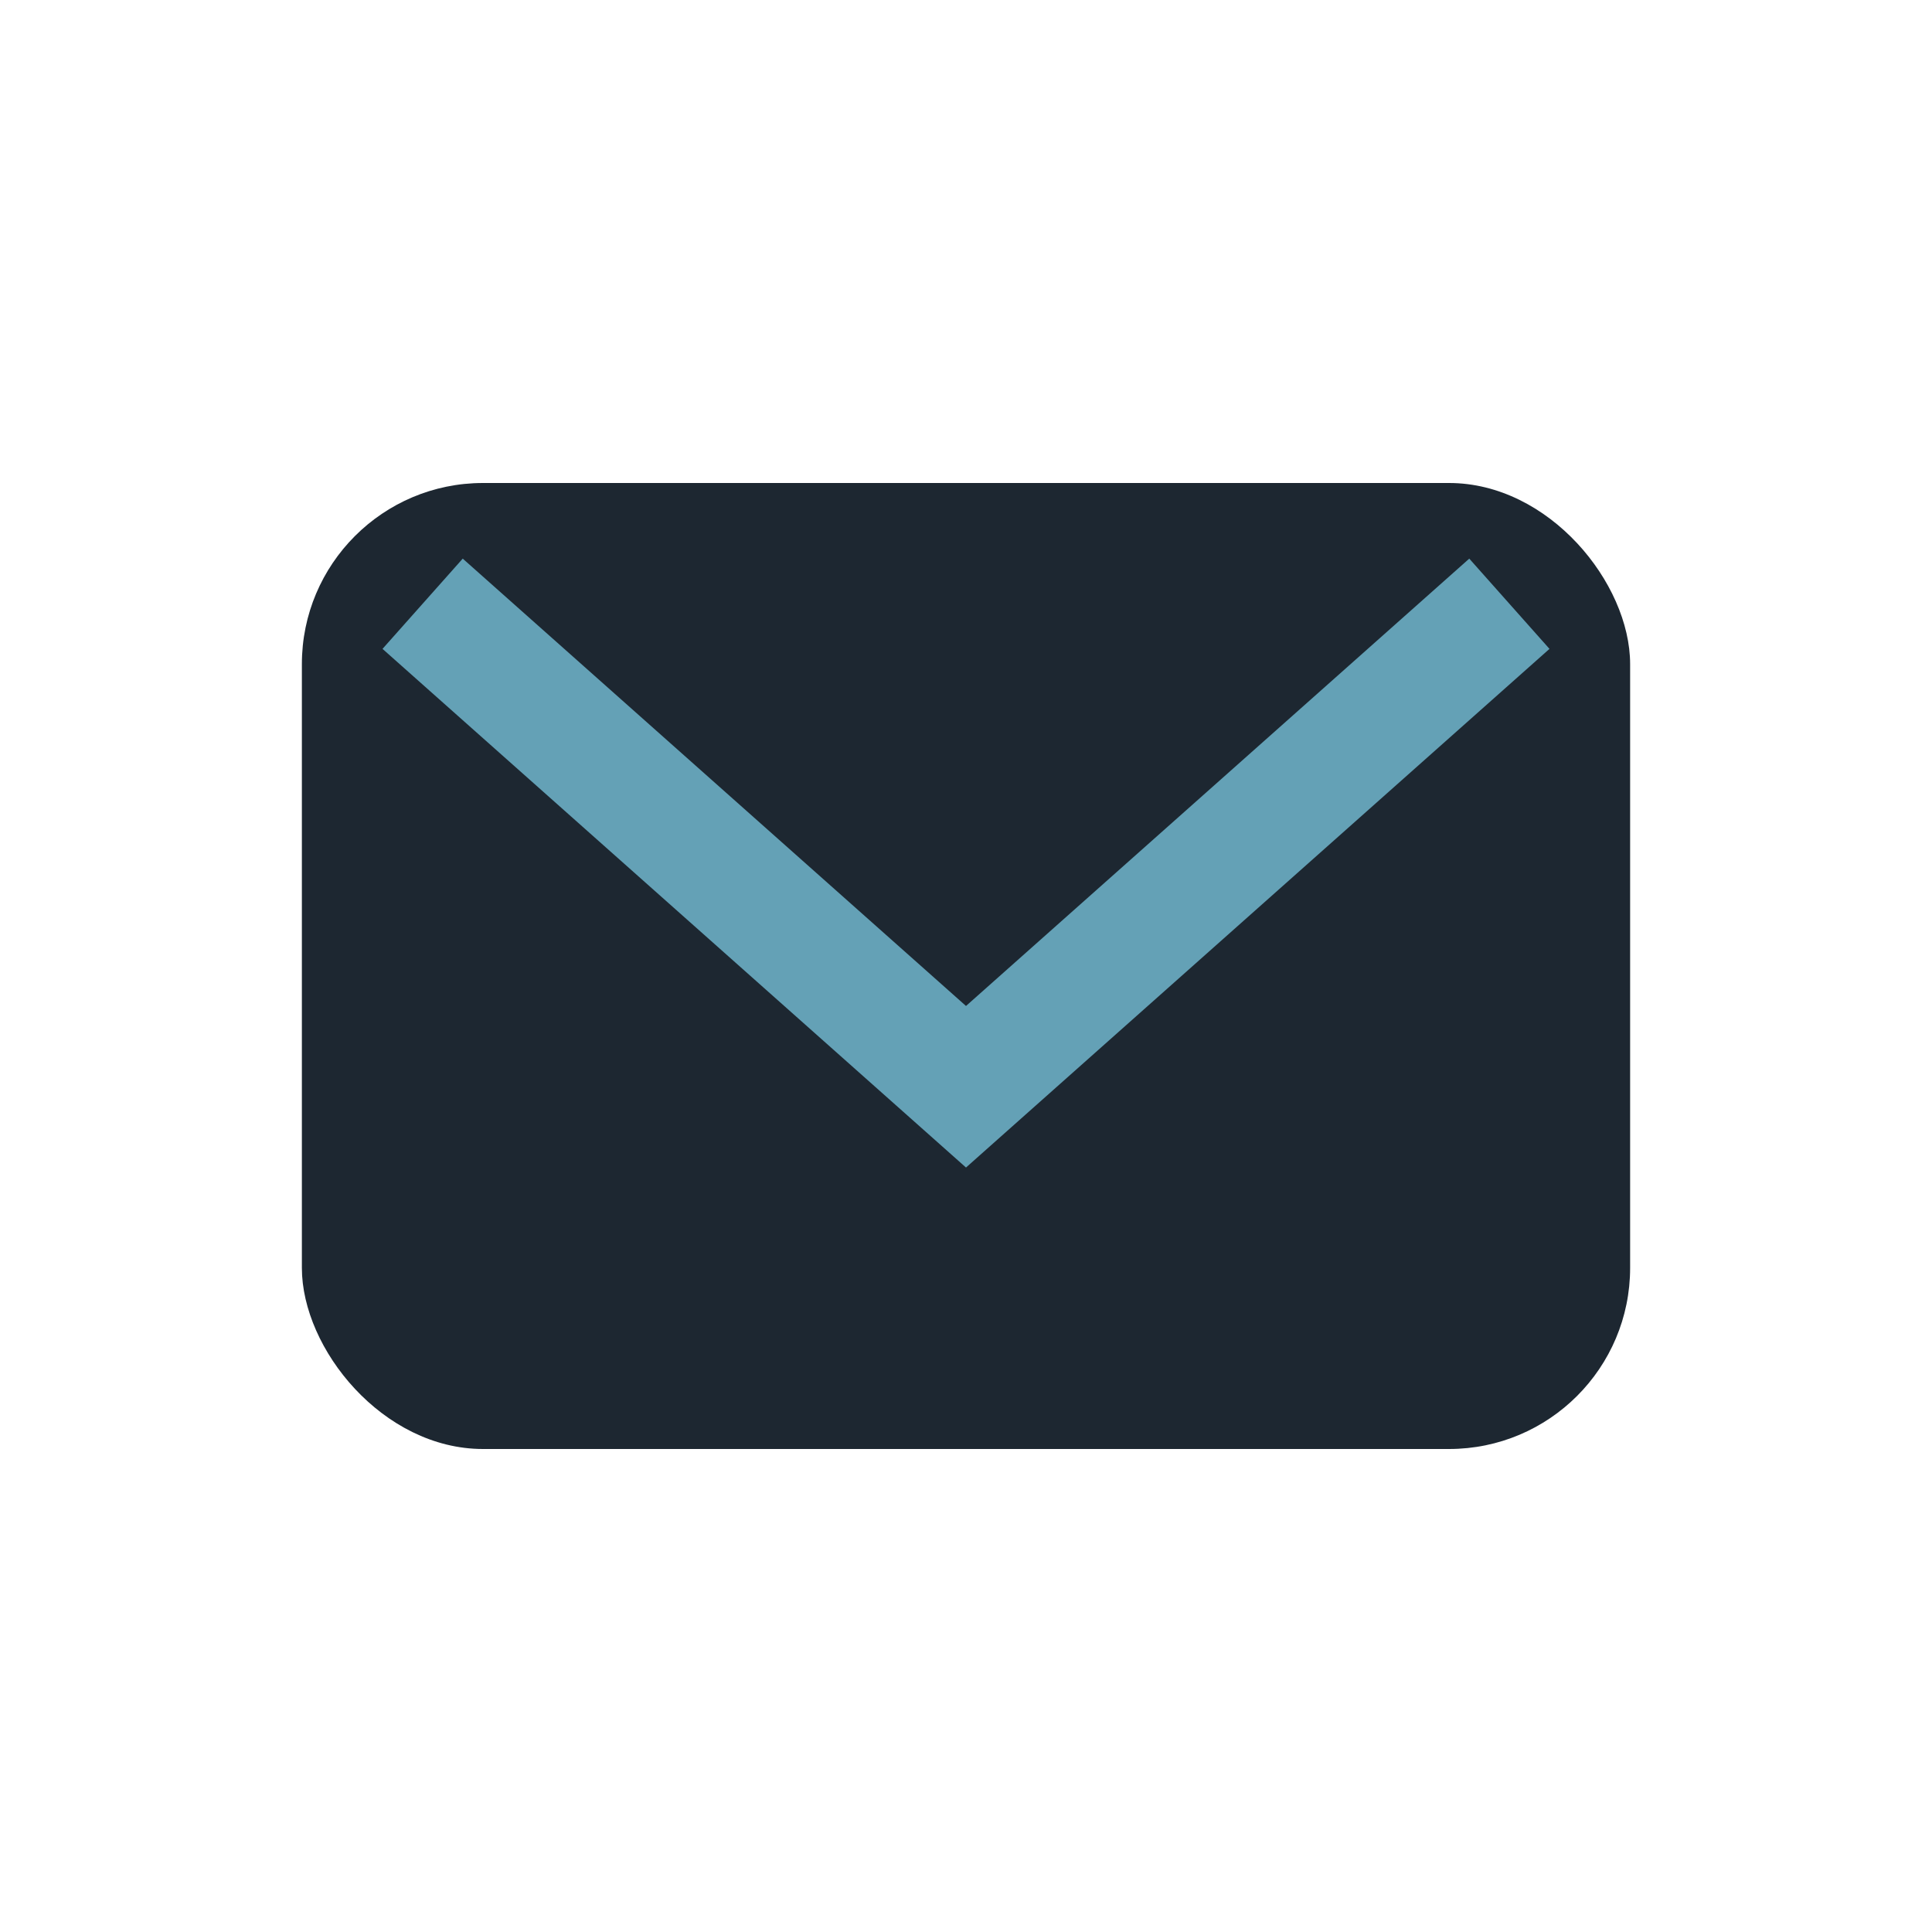 <?xml version="1.0" encoding="UTF-8"?>
<svg xmlns="http://www.w3.org/2000/svg" width="32" height="32" viewBox="0 0 32 32"><rect x="5" y="8" width="22" height="16" rx="3" fill="#1D2731"/><path d="M7 10l9 8 9-8" stroke="#64A1B6" stroke-width="2" fill="none"/></svg>